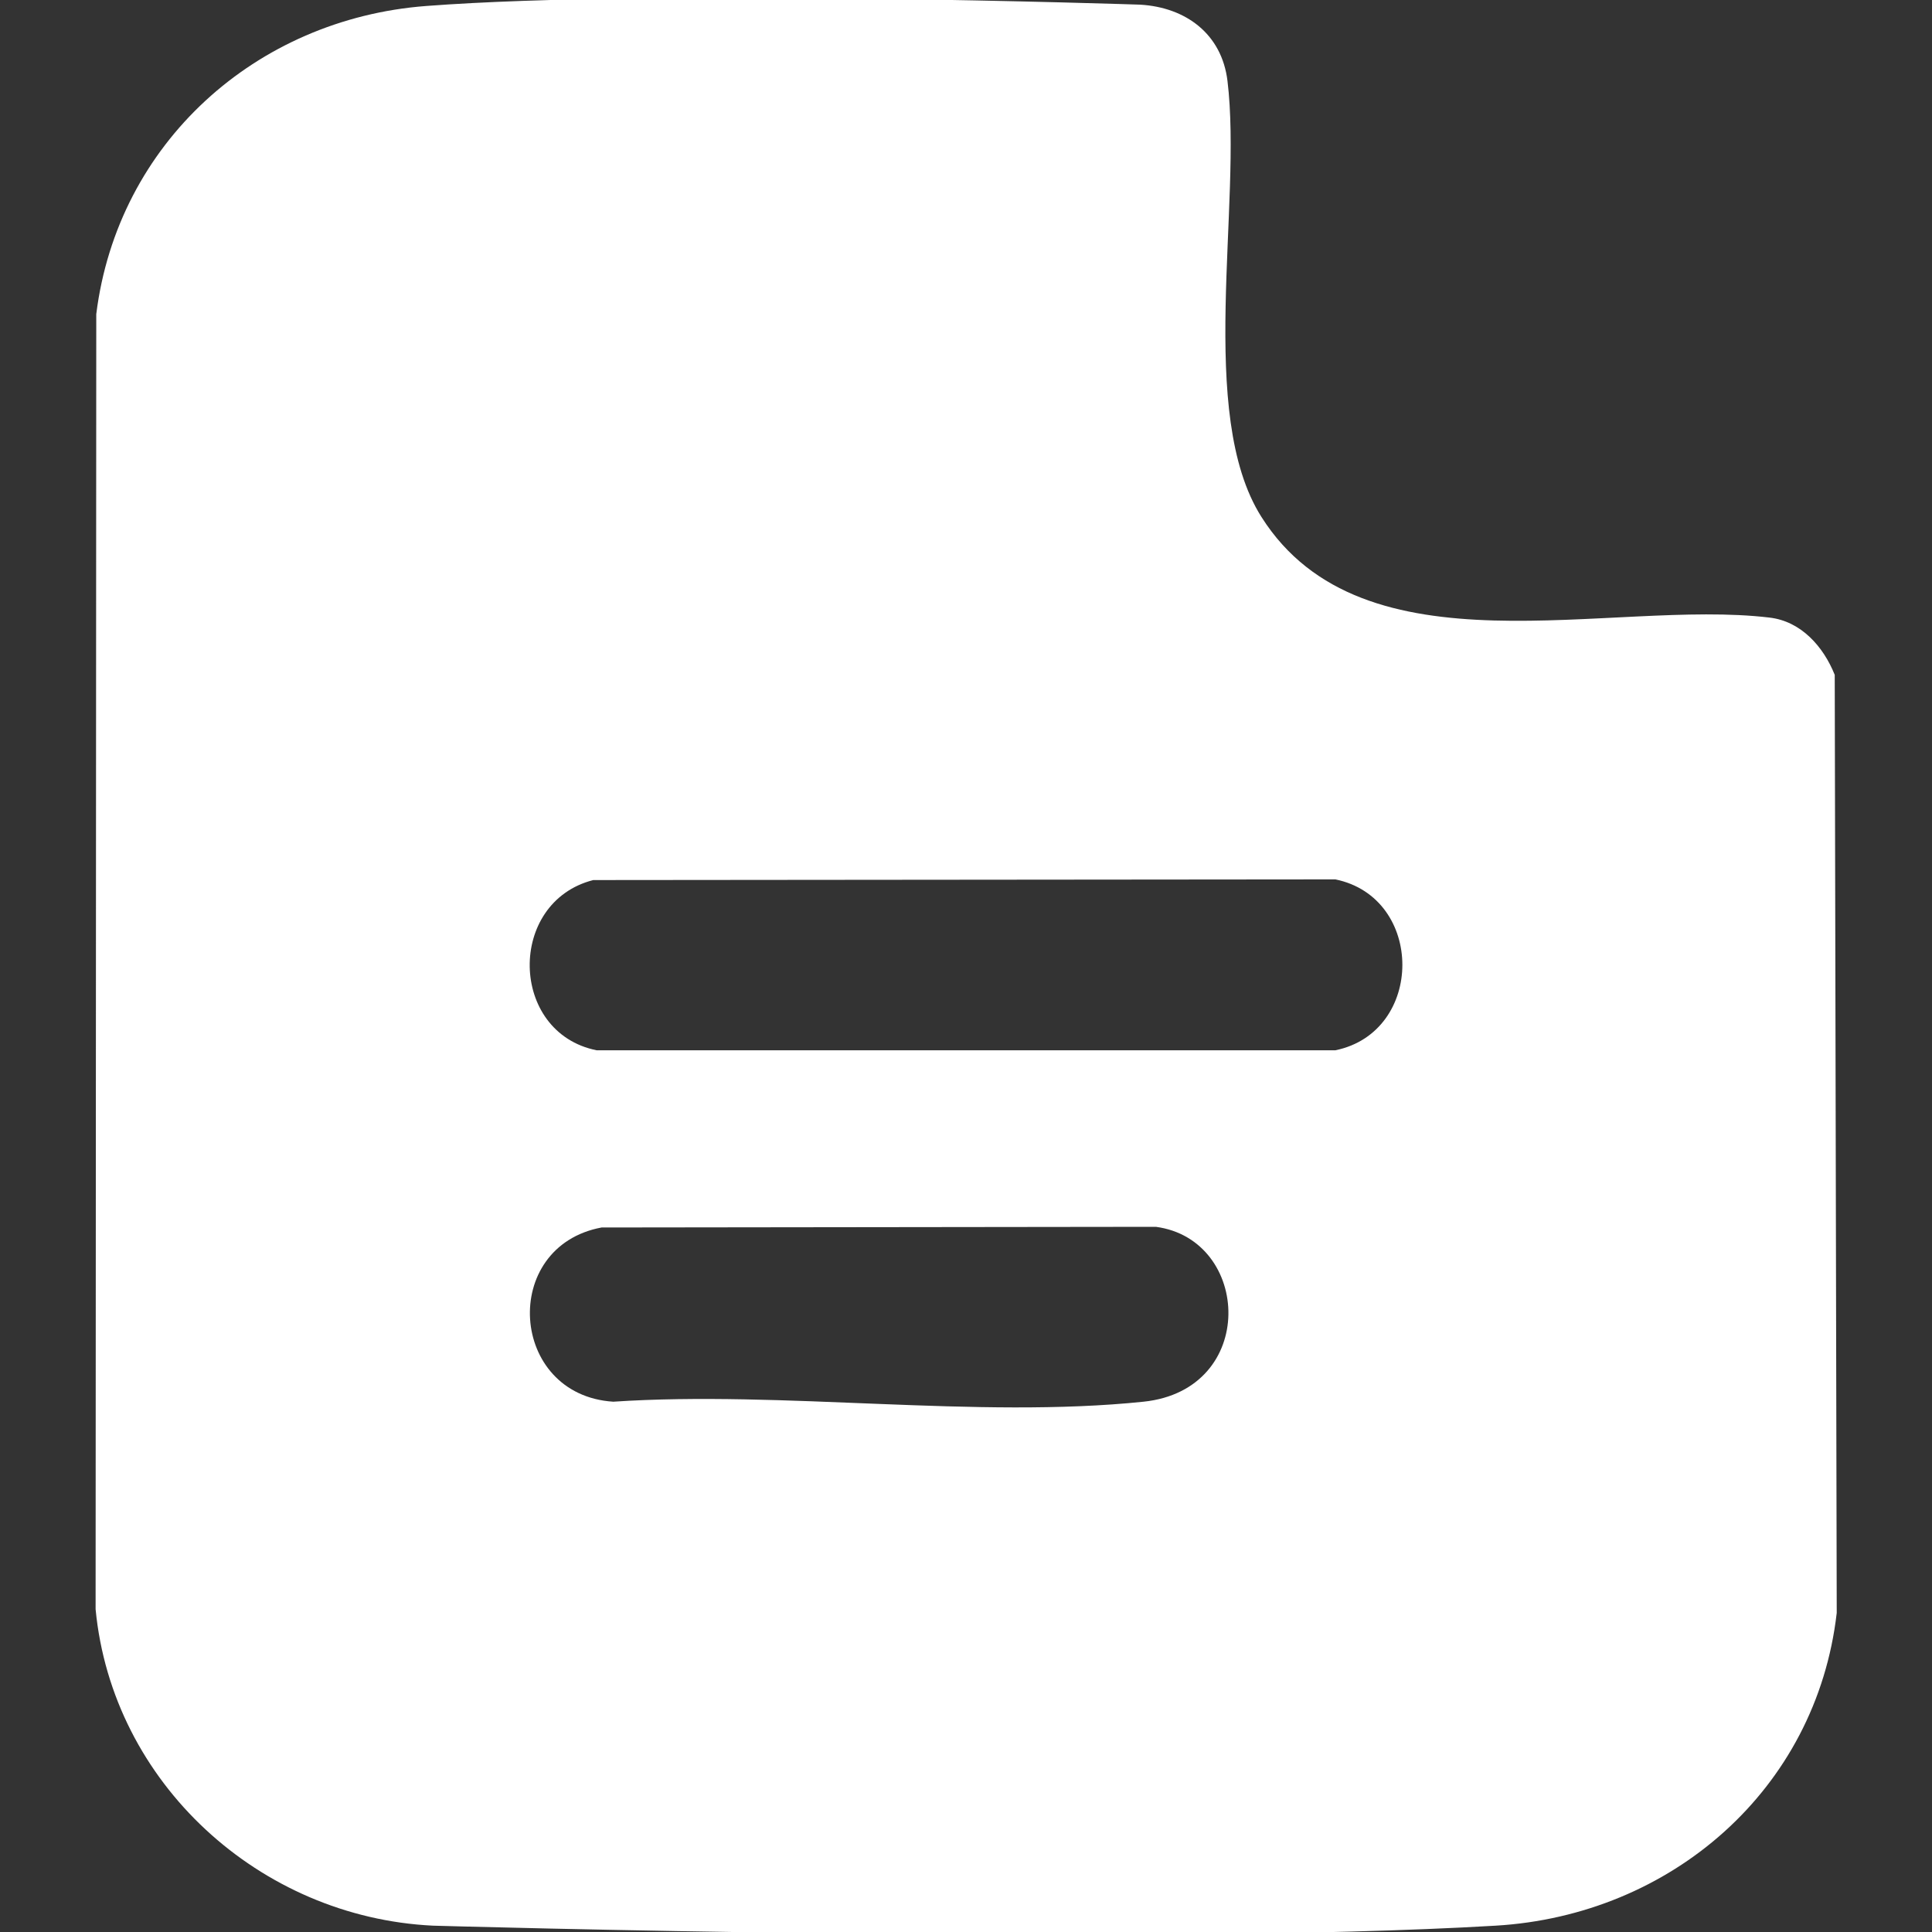 <svg xmlns="http://www.w3.org/2000/svg" id="Layer_1" data-name="Layer 1" viewBox="0 0 580 580"><rect x="0" y="0" width="580" height="580" fill="#333333" stroke="none"/><defs><style>      .cls-1 {        fill: #fff;        stroke-width: 0px;      }    </style></defs><path class="cls-1" d="M127.9,1.8c69.4-5.3,214.4-.4,214.4-.4,13.7.8,24.5,8.8,26.2,22.9,4.5,37-9.4,100,10.2,130.9,30.6,48.3,104.7,24.5,152.5,30.2,9.5,1.1,16.2,8.7,19.6,17.2l.6,281.6c-6.1,53.1-49.8,90.8-102.4,93.9-104.1,6.2-319,0-319,0-52-2.5-96.3-42.8-101.3-95l.2-388.8C35.3,43,76.8,5.7,127.9,1.8ZM178.1,264.2c-25.9,6.6-25.3,45.8,1,51.1h221.8c26.8-5.5,26.8-45.8,0-51.3l-222.9.2h0ZM180.6,368.5c-30.6,5.7-27.8,50.3,3.5,52.3,50.9-3.4,109.2,5.2,159.2,0,34.4-3.6,32.3-48.7,3.7-52.5l-166.4.2Z"></path></svg>